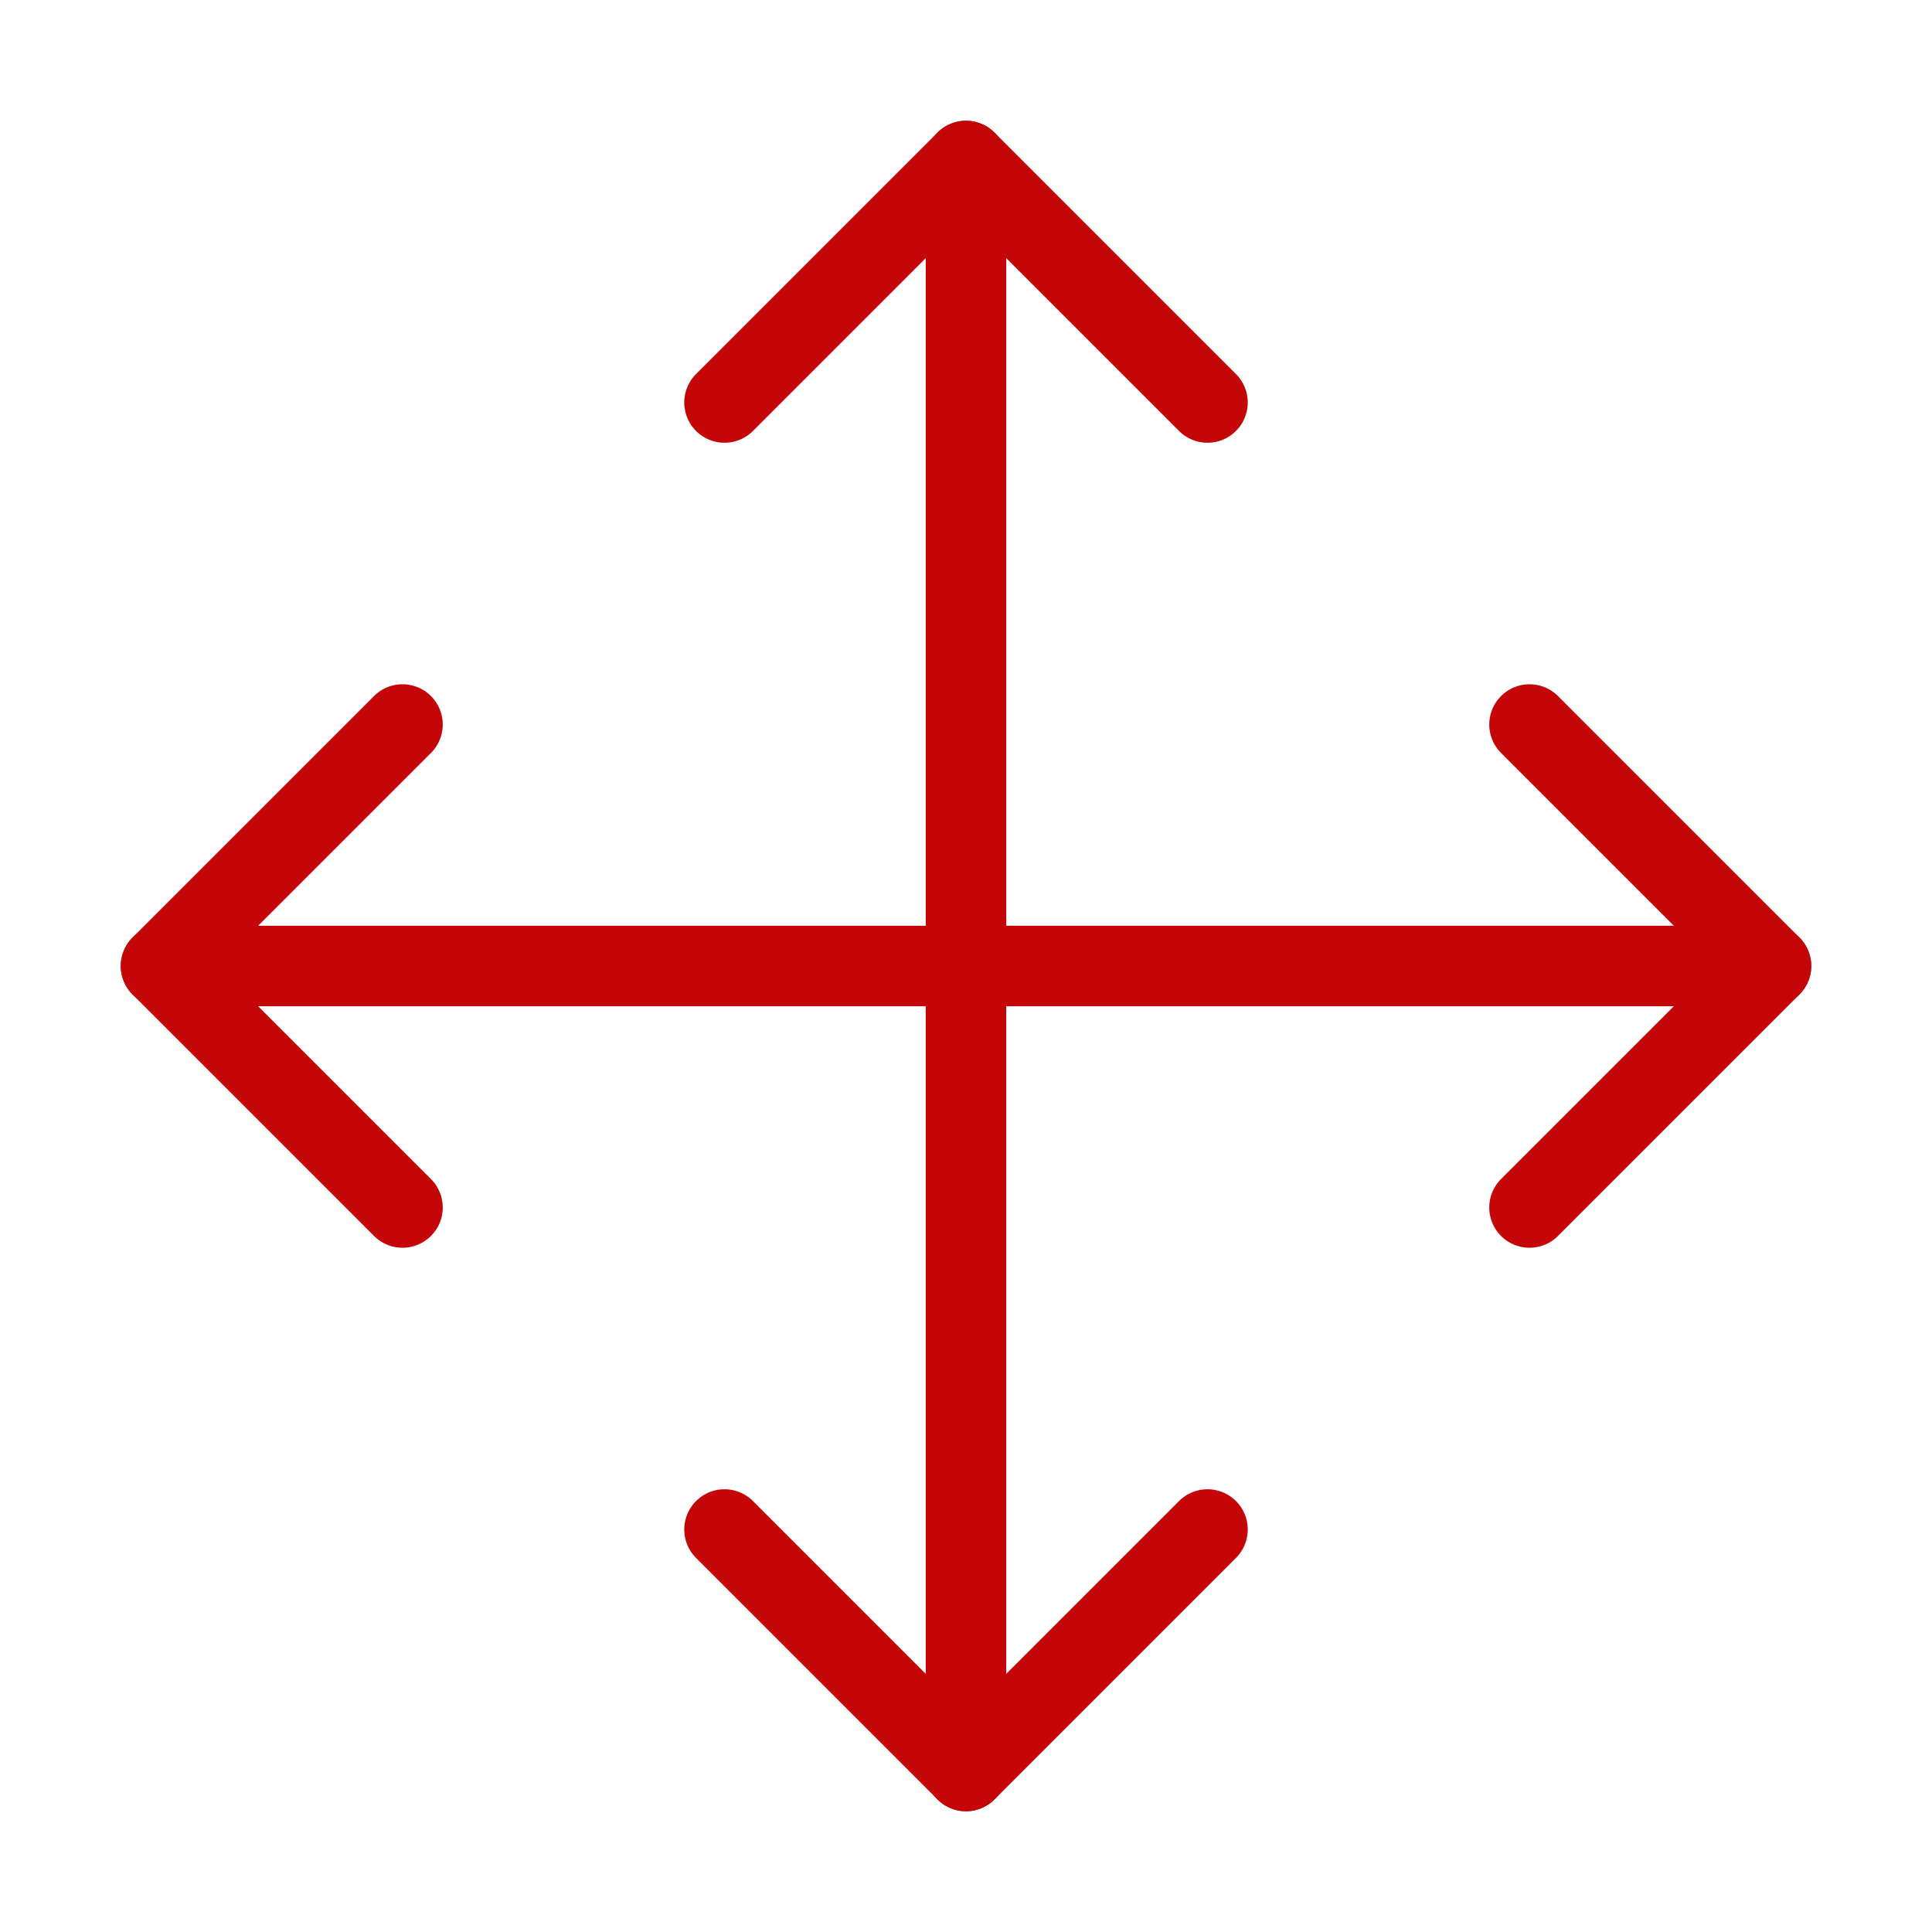 <?xml version="1.0" encoding="UTF-8"?> <svg xmlns="http://www.w3.org/2000/svg" width="24" height="24" viewBox="0 0 24 24" fill="none"> <path d="M5 9L2 12L5 15" stroke="#C40609" stroke-linecap="round" stroke-linejoin="round"></path> <path d="M9 5L12 2L15 5" stroke="#C40609" stroke-linecap="round" stroke-linejoin="round"></path> <path d="M15 19L12 22L9 19" stroke="#C40609" stroke-linecap="round" stroke-linejoin="round"></path> <path d="M19 9L22 12L19 15" stroke="#C40609" stroke-linecap="round" stroke-linejoin="round"></path> <path d="M2 12H22" stroke="#C40609" stroke-linecap="round" stroke-linejoin="round"></path> <path d="M12 2V22" stroke="#C40609" stroke-linecap="round" stroke-linejoin="round"></path> </svg> 